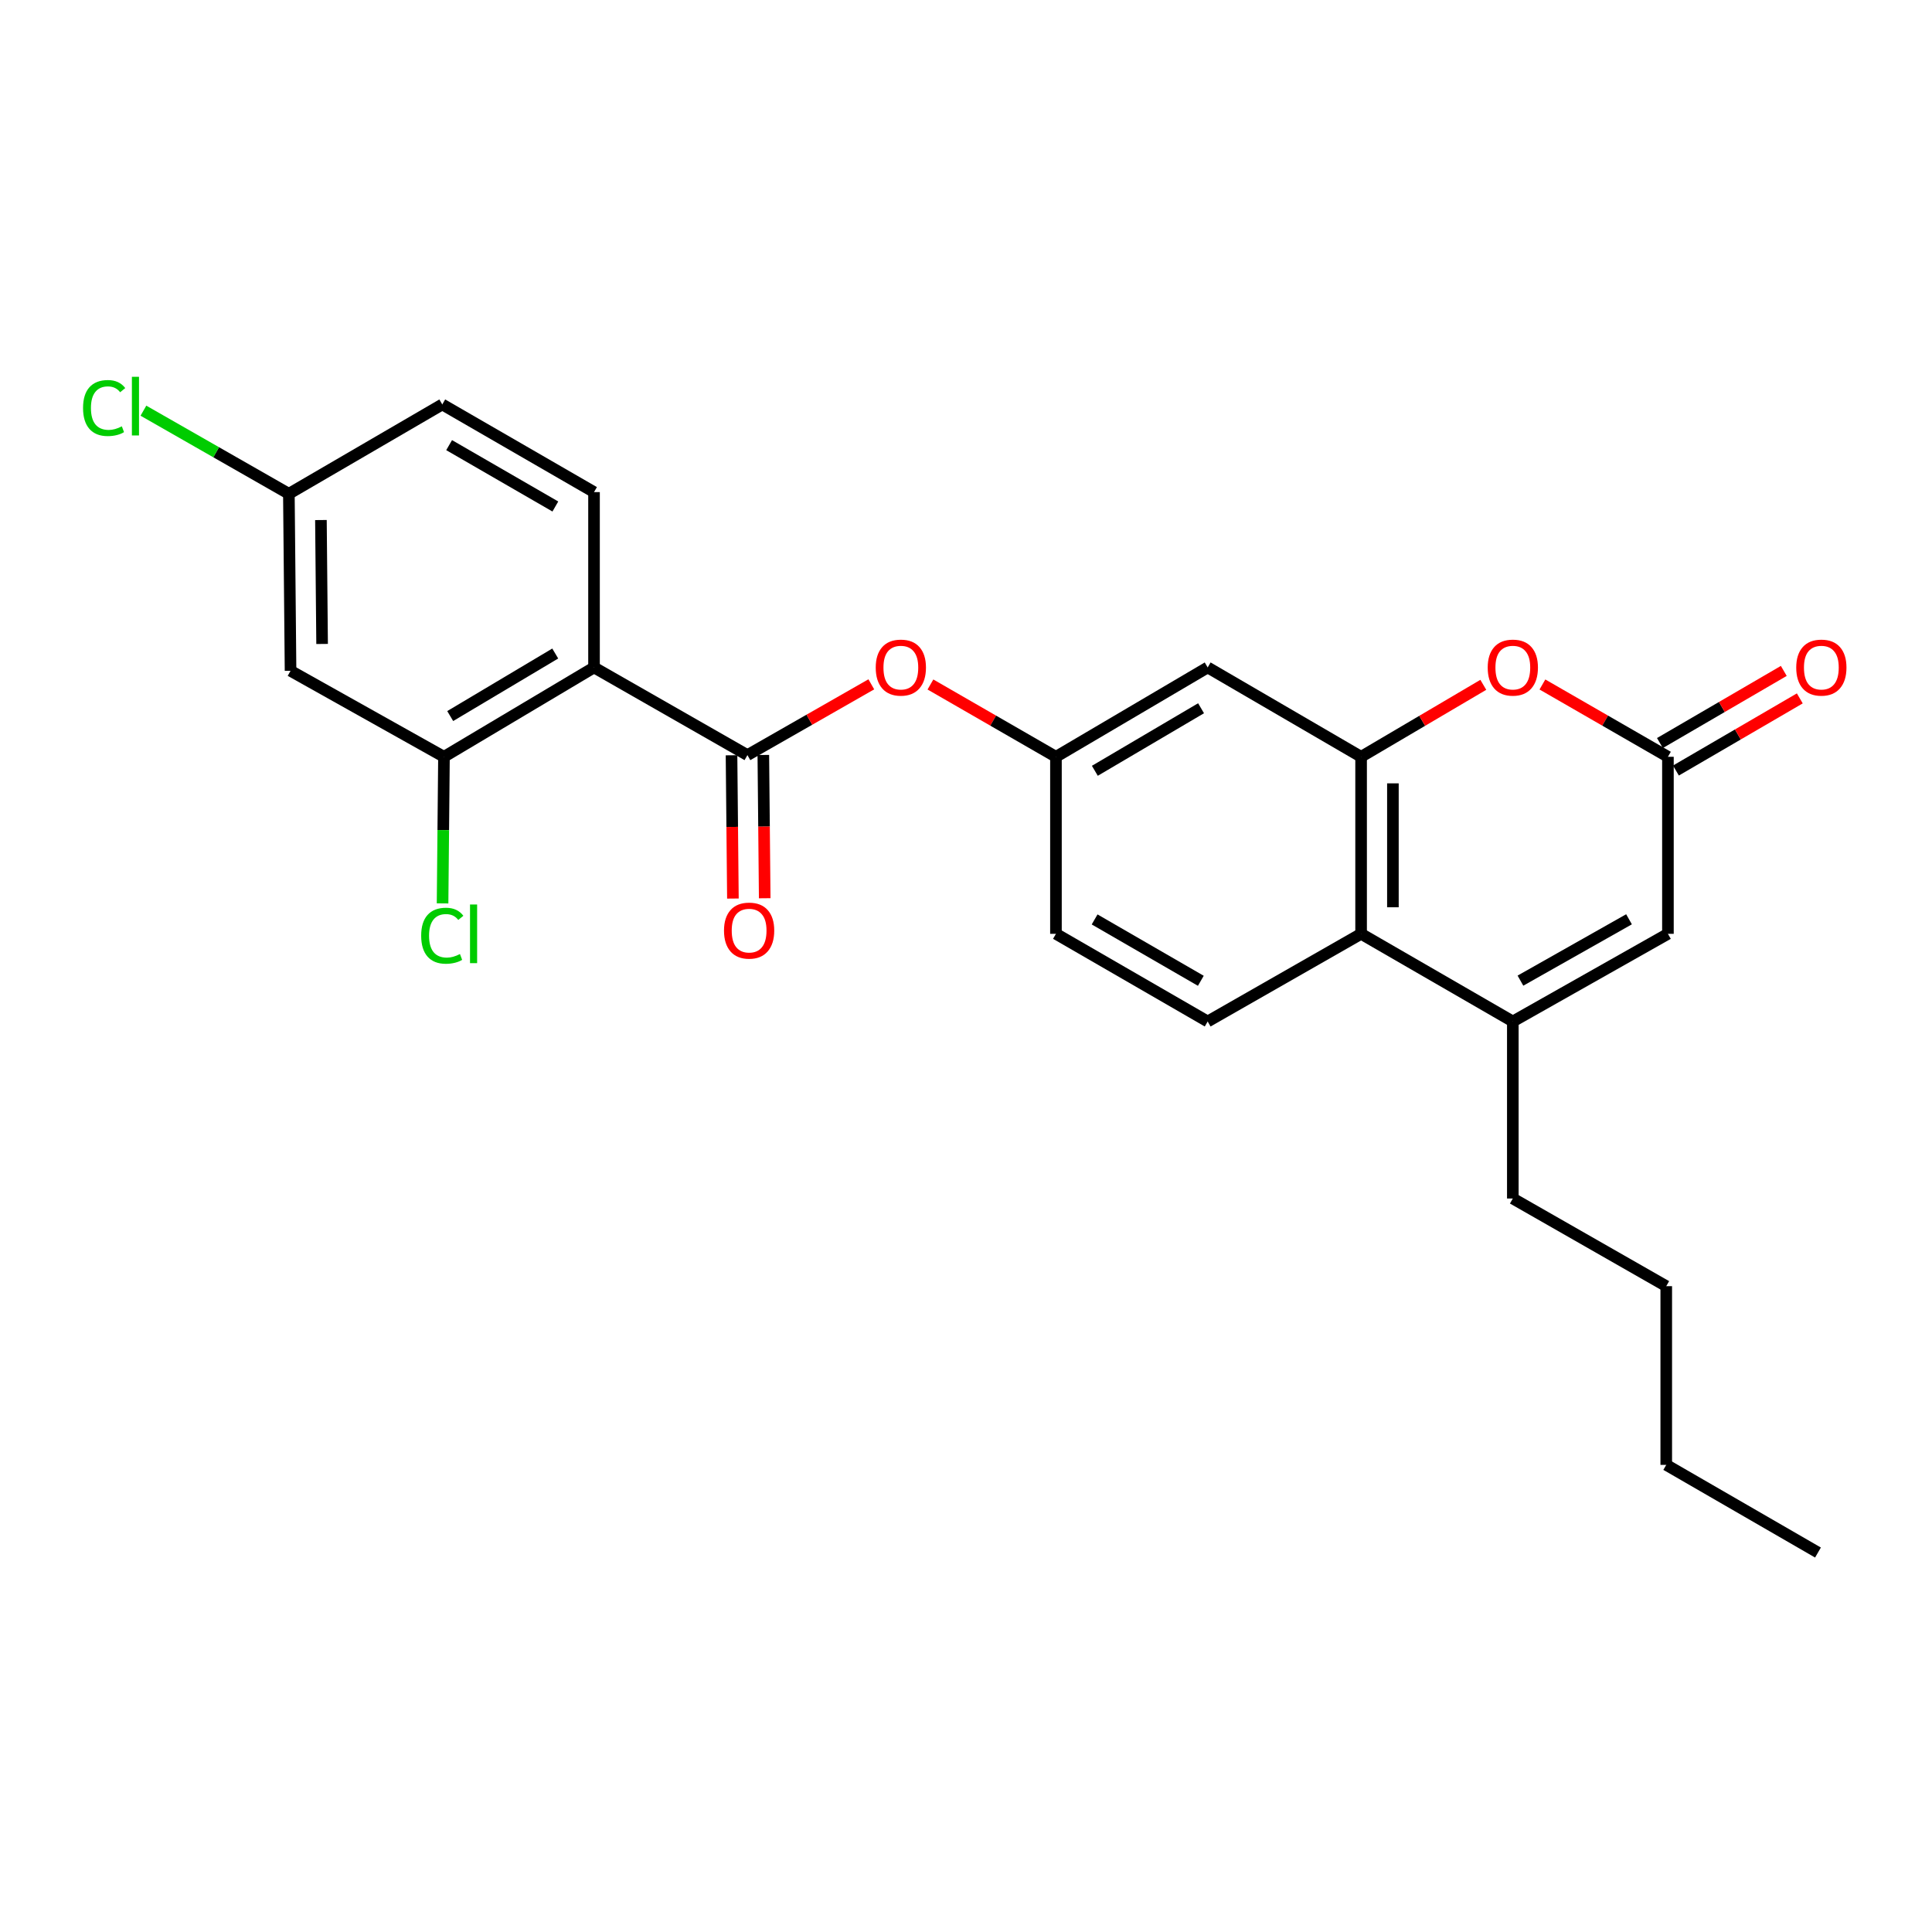 <?xml version='1.0' encoding='iso-8859-1'?>
<svg version='1.1' baseProfile='full'
              xmlns='http://www.w3.org/2000/svg'
                      xmlns:rdkit='http://www.rdkit.org/xml'
                      xmlns:xlink='http://www.w3.org/1999/xlink'
                  xml:space='preserve'
width='1000px' height='1000px' viewBox='0 0 1000 1000'>
<!-- END OF HEADER -->
<rect style='opacity:1.0;fill:#FFFFFF;stroke:none' width='1000' height='1000' x='0' y='0'> </rect>
<path class='bond-0' d='M 307.464,345.466 L 386.866,390.846' style='fill:none;fill-rule:evenodd;stroke:#000000;stroke-width:6px;stroke-linecap:butt;stroke-linejoin:miter;stroke-opacity:1' />
<path class='bond-1' d='M 307.464,345.466 L 229.799,391.715' style='fill:none;fill-rule:evenodd;stroke:#000000;stroke-width:6px;stroke-linecap:butt;stroke-linejoin:miter;stroke-opacity:1' />
<path class='bond-1' d='M 287.391,338.259 L 233.026,370.633' style='fill:none;fill-rule:evenodd;stroke:#000000;stroke-width:6px;stroke-linecap:butt;stroke-linejoin:miter;stroke-opacity:1' />
<path class='bond-2' d='M 307.464,345.466 L 307.464,254.714' style='fill:none;fill-rule:evenodd;stroke:#000000;stroke-width:6px;stroke-linecap:butt;stroke-linejoin:miter;stroke-opacity:1' />
<path class='bond-3' d='M 386.866,390.846 L 418.929,372.524' style='fill:none;fill-rule:evenodd;stroke:#000000;stroke-width:6px;stroke-linecap:butt;stroke-linejoin:miter;stroke-opacity:1' />
<path class='bond-3' d='M 418.929,372.524 L 450.991,354.201' style='fill:none;fill-rule:evenodd;stroke:#FF0000;stroke-width:6px;stroke-linecap:butt;stroke-linejoin:miter;stroke-opacity:1' />
<path class='bond-4' d='M 378.636,390.926 L 378.994,428.007' style='fill:none;fill-rule:evenodd;stroke:#000000;stroke-width:6px;stroke-linecap:butt;stroke-linejoin:miter;stroke-opacity:1' />
<path class='bond-4' d='M 378.994,428.007 L 379.353,465.089' style='fill:none;fill-rule:evenodd;stroke:#FF0000;stroke-width:6px;stroke-linecap:butt;stroke-linejoin:miter;stroke-opacity:1' />
<path class='bond-4' d='M 395.097,390.767 L 395.456,427.848' style='fill:none;fill-rule:evenodd;stroke:#000000;stroke-width:6px;stroke-linecap:butt;stroke-linejoin:miter;stroke-opacity:1' />
<path class='bond-4' d='M 395.456,427.848 L 395.814,464.93' style='fill:none;fill-rule:evenodd;stroke:#FF0000;stroke-width:6px;stroke-linecap:butt;stroke-linejoin:miter;stroke-opacity:1' />
<path class='bond-5' d='M 704.503,391.715 L 625.091,345.466' style='fill:none;fill-rule:evenodd;stroke:#000000;stroke-width:6px;stroke-linecap:butt;stroke-linejoin:miter;stroke-opacity:1' />
<path class='bond-6' d='M 704.503,391.715 L 736.13,373.089' style='fill:none;fill-rule:evenodd;stroke:#000000;stroke-width:6px;stroke-linecap:butt;stroke-linejoin:miter;stroke-opacity:1' />
<path class='bond-6' d='M 736.13,373.089 L 767.758,354.463' style='fill:none;fill-rule:evenodd;stroke:#FF0000;stroke-width:6px;stroke-linecap:butt;stroke-linejoin:miter;stroke-opacity:1' />
<path class='bond-7' d='M 704.503,391.715 L 704.503,483.345' style='fill:none;fill-rule:evenodd;stroke:#000000;stroke-width:6px;stroke-linecap:butt;stroke-linejoin:miter;stroke-opacity:1' />
<path class='bond-7' d='M 720.965,405.46 L 720.965,469.601' style='fill:none;fill-rule:evenodd;stroke:#000000;stroke-width:6px;stroke-linecap:butt;stroke-linejoin:miter;stroke-opacity:1' />
<path class='bond-8' d='M 783.036,528.716 L 704.503,483.345' style='fill:none;fill-rule:evenodd;stroke:#000000;stroke-width:6px;stroke-linecap:butt;stroke-linejoin:miter;stroke-opacity:1' />
<path class='bond-9' d='M 783.036,528.716 L 863.317,483.345' style='fill:none;fill-rule:evenodd;stroke:#000000;stroke-width:6px;stroke-linecap:butt;stroke-linejoin:miter;stroke-opacity:1' />
<path class='bond-9' d='M 786.979,507.579 L 843.175,475.819' style='fill:none;fill-rule:evenodd;stroke:#000000;stroke-width:6px;stroke-linecap:butt;stroke-linejoin:miter;stroke-opacity:1' />
<path class='bond-10' d='M 783.036,528.716 L 783.036,620.346' style='fill:none;fill-rule:evenodd;stroke:#000000;stroke-width:6px;stroke-linecap:butt;stroke-linejoin:miter;stroke-opacity:1' />
<path class='bond-11' d='M 798.353,354.289 L 830.835,373.002' style='fill:none;fill-rule:evenodd;stroke:#FF0000;stroke-width:6px;stroke-linecap:butt;stroke-linejoin:miter;stroke-opacity:1' />
<path class='bond-11' d='M 830.835,373.002 L 863.317,391.715' style='fill:none;fill-rule:evenodd;stroke:#000000;stroke-width:6px;stroke-linecap:butt;stroke-linejoin:miter;stroke-opacity:1' />
<path class='bond-12' d='M 867.459,398.828 L 899.516,380.158' style='fill:none;fill-rule:evenodd;stroke:#000000;stroke-width:6px;stroke-linecap:butt;stroke-linejoin:miter;stroke-opacity:1' />
<path class='bond-12' d='M 899.516,380.158 L 931.573,361.488' style='fill:none;fill-rule:evenodd;stroke:#FF0000;stroke-width:6px;stroke-linecap:butt;stroke-linejoin:miter;stroke-opacity:1' />
<path class='bond-12' d='M 859.174,384.602 L 891.231,365.932' style='fill:none;fill-rule:evenodd;stroke:#000000;stroke-width:6px;stroke-linecap:butt;stroke-linejoin:miter;stroke-opacity:1' />
<path class='bond-12' d='M 891.231,365.932 L 923.288,347.262' style='fill:none;fill-rule:evenodd;stroke:#FF0000;stroke-width:6px;stroke-linecap:butt;stroke-linejoin:miter;stroke-opacity:1' />
<path class='bond-13' d='M 863.317,391.715 L 863.317,483.345' style='fill:none;fill-rule:evenodd;stroke:#000000;stroke-width:6px;stroke-linecap:butt;stroke-linejoin:miter;stroke-opacity:1' />
<path class='bond-14' d='M 704.503,483.345 L 625.091,528.716' style='fill:none;fill-rule:evenodd;stroke:#000000;stroke-width:6px;stroke-linecap:butt;stroke-linejoin:miter;stroke-opacity:1' />
<path class='bond-15' d='M 229.799,391.715 L 150.388,347.212' style='fill:none;fill-rule:evenodd;stroke:#000000;stroke-width:6px;stroke-linecap:butt;stroke-linejoin:miter;stroke-opacity:1' />
<path class='bond-16' d='M 229.799,391.715 L 229.436,429.655' style='fill:none;fill-rule:evenodd;stroke:#000000;stroke-width:6px;stroke-linecap:butt;stroke-linejoin:miter;stroke-opacity:1' />
<path class='bond-16' d='M 229.436,429.655 L 229.072,467.594' style='fill:none;fill-rule:evenodd;stroke:#00CC00;stroke-width:6px;stroke-linecap:butt;stroke-linejoin:miter;stroke-opacity:1' />
<path class='bond-17' d='M 625.091,345.466 L 546.558,391.715' style='fill:none;fill-rule:evenodd;stroke:#000000;stroke-width:6px;stroke-linecap:butt;stroke-linejoin:miter;stroke-opacity:1' />
<path class='bond-17' d='M 621.665,366.588 L 566.692,398.963' style='fill:none;fill-rule:evenodd;stroke:#000000;stroke-width:6px;stroke-linecap:butt;stroke-linejoin:miter;stroke-opacity:1' />
<path class='bond-18' d='M 481.594,354.289 L 514.076,373.002' style='fill:none;fill-rule:evenodd;stroke:#FF0000;stroke-width:6px;stroke-linecap:butt;stroke-linejoin:miter;stroke-opacity:1' />
<path class='bond-18' d='M 514.076,373.002 L 546.558,391.715' style='fill:none;fill-rule:evenodd;stroke:#000000;stroke-width:6px;stroke-linecap:butt;stroke-linejoin:miter;stroke-opacity:1' />
<path class='bond-19' d='M 307.464,254.714 L 228.921,209.342' style='fill:none;fill-rule:evenodd;stroke:#000000;stroke-width:6px;stroke-linecap:butt;stroke-linejoin:miter;stroke-opacity:1' />
<path class='bond-19' d='M 287.448,262.163 L 232.468,230.403' style='fill:none;fill-rule:evenodd;stroke:#000000;stroke-width:6px;stroke-linecap:butt;stroke-linejoin:miter;stroke-opacity:1' />
<path class='bond-20' d='M 150.388,347.212 L 149.519,255.582' style='fill:none;fill-rule:evenodd;stroke:#000000;stroke-width:6px;stroke-linecap:butt;stroke-linejoin:miter;stroke-opacity:1' />
<path class='bond-20' d='M 166.719,333.312 L 166.111,269.171' style='fill:none;fill-rule:evenodd;stroke:#000000;stroke-width:6px;stroke-linecap:butt;stroke-linejoin:miter;stroke-opacity:1' />
<path class='bond-21' d='M 625.091,528.716 L 546.558,483.345' style='fill:none;fill-rule:evenodd;stroke:#000000;stroke-width:6px;stroke-linecap:butt;stroke-linejoin:miter;stroke-opacity:1' />
<path class='bond-21' d='M 621.547,507.656 L 566.573,475.896' style='fill:none;fill-rule:evenodd;stroke:#000000;stroke-width:6px;stroke-linecap:butt;stroke-linejoin:miter;stroke-opacity:1' />
<path class='bond-22' d='M 546.558,391.715 L 546.558,483.345' style='fill:none;fill-rule:evenodd;stroke:#000000;stroke-width:6px;stroke-linecap:butt;stroke-linejoin:miter;stroke-opacity:1' />
<path class='bond-23' d='M 149.519,255.582 L 228.921,209.342' style='fill:none;fill-rule:evenodd;stroke:#000000;stroke-width:6px;stroke-linecap:butt;stroke-linejoin:miter;stroke-opacity:1' />
<path class='bond-24' d='M 149.519,255.582 L 111.877,234.076' style='fill:none;fill-rule:evenodd;stroke:#000000;stroke-width:6px;stroke-linecap:butt;stroke-linejoin:miter;stroke-opacity:1' />
<path class='bond-24' d='M 111.877,234.076 L 74.234,212.569' style='fill:none;fill-rule:evenodd;stroke:#00CC00;stroke-width:6px;stroke-linecap:butt;stroke-linejoin:miter;stroke-opacity:1' />
<path class='bond-25' d='M 783.036,620.346 L 862.448,665.718' style='fill:none;fill-rule:evenodd;stroke:#000000;stroke-width:6px;stroke-linecap:butt;stroke-linejoin:miter;stroke-opacity:1' />
<path class='bond-26' d='M 862.448,665.718 L 862.448,758.217' style='fill:none;fill-rule:evenodd;stroke:#000000;stroke-width:6px;stroke-linecap:butt;stroke-linejoin:miter;stroke-opacity:1' />
<path class='bond-27' d='M 862.448,758.217 L 940.981,803.588' style='fill:none;fill-rule:evenodd;stroke:#000000;stroke-width:6px;stroke-linecap:butt;stroke-linejoin:miter;stroke-opacity:1' />
<path  class='atom-4' d='M 770.036 345.546
Q 770.036 338.746, 773.396 334.946
Q 776.756 331.146, 783.036 331.146
Q 789.316 331.146, 792.676 334.946
Q 796.036 338.746, 796.036 345.546
Q 796.036 352.426, 792.636 356.346
Q 789.236 360.226, 783.036 360.226
Q 776.796 360.226, 773.396 356.346
Q 770.036 352.466, 770.036 345.546
M 783.036 357.026
Q 787.356 357.026, 789.676 354.146
Q 792.036 351.226, 792.036 345.546
Q 792.036 339.986, 789.676 337.186
Q 787.356 334.346, 783.036 334.346
Q 778.716 334.346, 776.356 337.146
Q 774.036 339.946, 774.036 345.546
Q 774.036 351.266, 776.356 354.146
Q 778.716 357.026, 783.036 357.026
' fill='#FF0000'/>
<path  class='atom-10' d='M 453.278 345.546
Q 453.278 338.746, 456.638 334.946
Q 459.998 331.146, 466.278 331.146
Q 472.558 331.146, 475.918 334.946
Q 479.278 338.746, 479.278 345.546
Q 479.278 352.426, 475.878 356.346
Q 472.478 360.226, 466.278 360.226
Q 460.038 360.226, 456.638 356.346
Q 453.278 352.466, 453.278 345.546
M 466.278 357.026
Q 470.598 357.026, 472.918 354.146
Q 475.278 351.226, 475.278 345.546
Q 475.278 339.986, 472.918 337.186
Q 470.598 334.346, 466.278 334.346
Q 461.958 334.346, 459.598 337.146
Q 457.278 339.946, 457.278 345.546
Q 457.278 351.266, 459.598 354.146
Q 461.958 357.026, 466.278 357.026
' fill='#FF0000'/>
<path  class='atom-15' d='M 374.744 481.678
Q 374.744 474.878, 378.104 471.078
Q 381.464 467.278, 387.744 467.278
Q 394.024 467.278, 397.384 471.078
Q 400.744 474.878, 400.744 481.678
Q 400.744 488.558, 397.344 492.478
Q 393.944 496.358, 387.744 496.358
Q 381.504 496.358, 378.104 492.478
Q 374.744 488.598, 374.744 481.678
M 387.744 493.158
Q 392.064 493.158, 394.384 490.278
Q 396.744 487.358, 396.744 481.678
Q 396.744 476.118, 394.384 473.318
Q 392.064 470.478, 387.744 470.478
Q 383.424 470.478, 381.064 473.278
Q 378.744 476.078, 378.744 481.678
Q 378.744 487.398, 381.064 490.278
Q 383.424 493.158, 387.744 493.158
' fill='#FF0000'/>
<path  class='atom-16' d='M 929.728 345.546
Q 929.728 338.746, 933.088 334.946
Q 936.448 331.146, 942.728 331.146
Q 949.008 331.146, 952.368 334.946
Q 955.728 338.746, 955.728 345.546
Q 955.728 352.426, 952.328 356.346
Q 948.928 360.226, 942.728 360.226
Q 936.488 360.226, 933.088 356.346
Q 929.728 352.466, 929.728 345.546
M 942.728 357.026
Q 947.048 357.026, 949.368 354.146
Q 951.728 351.226, 951.728 345.546
Q 951.728 339.986, 949.368 337.186
Q 947.048 334.346, 942.728 334.346
Q 938.408 334.346, 936.048 337.146
Q 933.728 339.946, 933.728 345.546
Q 933.728 351.266, 936.048 354.146
Q 938.408 357.026, 942.728 357.026
' fill='#FF0000'/>
<path  class='atom-18' d='M 218.001 484.325
Q 218.001 477.285, 221.281 473.605
Q 224.601 469.885, 230.881 469.885
Q 236.721 469.885, 239.841 474.005
L 237.201 476.165
Q 234.921 473.165, 230.881 473.165
Q 226.601 473.165, 224.321 476.045
Q 222.081 478.885, 222.081 484.325
Q 222.081 489.925, 224.401 492.805
Q 226.761 495.685, 231.321 495.685
Q 234.441 495.685, 238.081 493.805
L 239.201 496.805
Q 237.721 497.765, 235.481 498.325
Q 233.241 498.885, 230.761 498.885
Q 224.601 498.885, 221.281 495.125
Q 218.001 491.365, 218.001 484.325
' fill='#00CC00'/>
<path  class='atom-18' d='M 243.281 468.165
L 246.961 468.165
L 246.961 498.525
L 243.281 498.525
L 243.281 468.165
' fill='#00CC00'/>
<path  class='atom-21' d='M 42.988 211.191
Q 42.988 204.151, 46.268 200.471
Q 49.588 196.751, 55.868 196.751
Q 61.708 196.751, 64.828 200.871
L 62.188 203.031
Q 59.908 200.031, 55.868 200.031
Q 51.588 200.031, 49.308 202.911
Q 47.068 205.751, 47.068 211.191
Q 47.068 216.791, 49.388 219.671
Q 51.748 222.551, 56.308 222.551
Q 59.428 222.551, 63.068 220.671
L 64.188 223.671
Q 62.708 224.631, 60.468 225.191
Q 58.228 225.751, 55.748 225.751
Q 49.588 225.751, 46.268 221.991
Q 42.988 218.231, 42.988 211.191
' fill='#00CC00'/>
<path  class='atom-21' d='M 68.268 195.031
L 71.948 195.031
L 71.948 225.391
L 68.268 225.391
L 68.268 195.031
' fill='#00CC00'/>
</svg>
